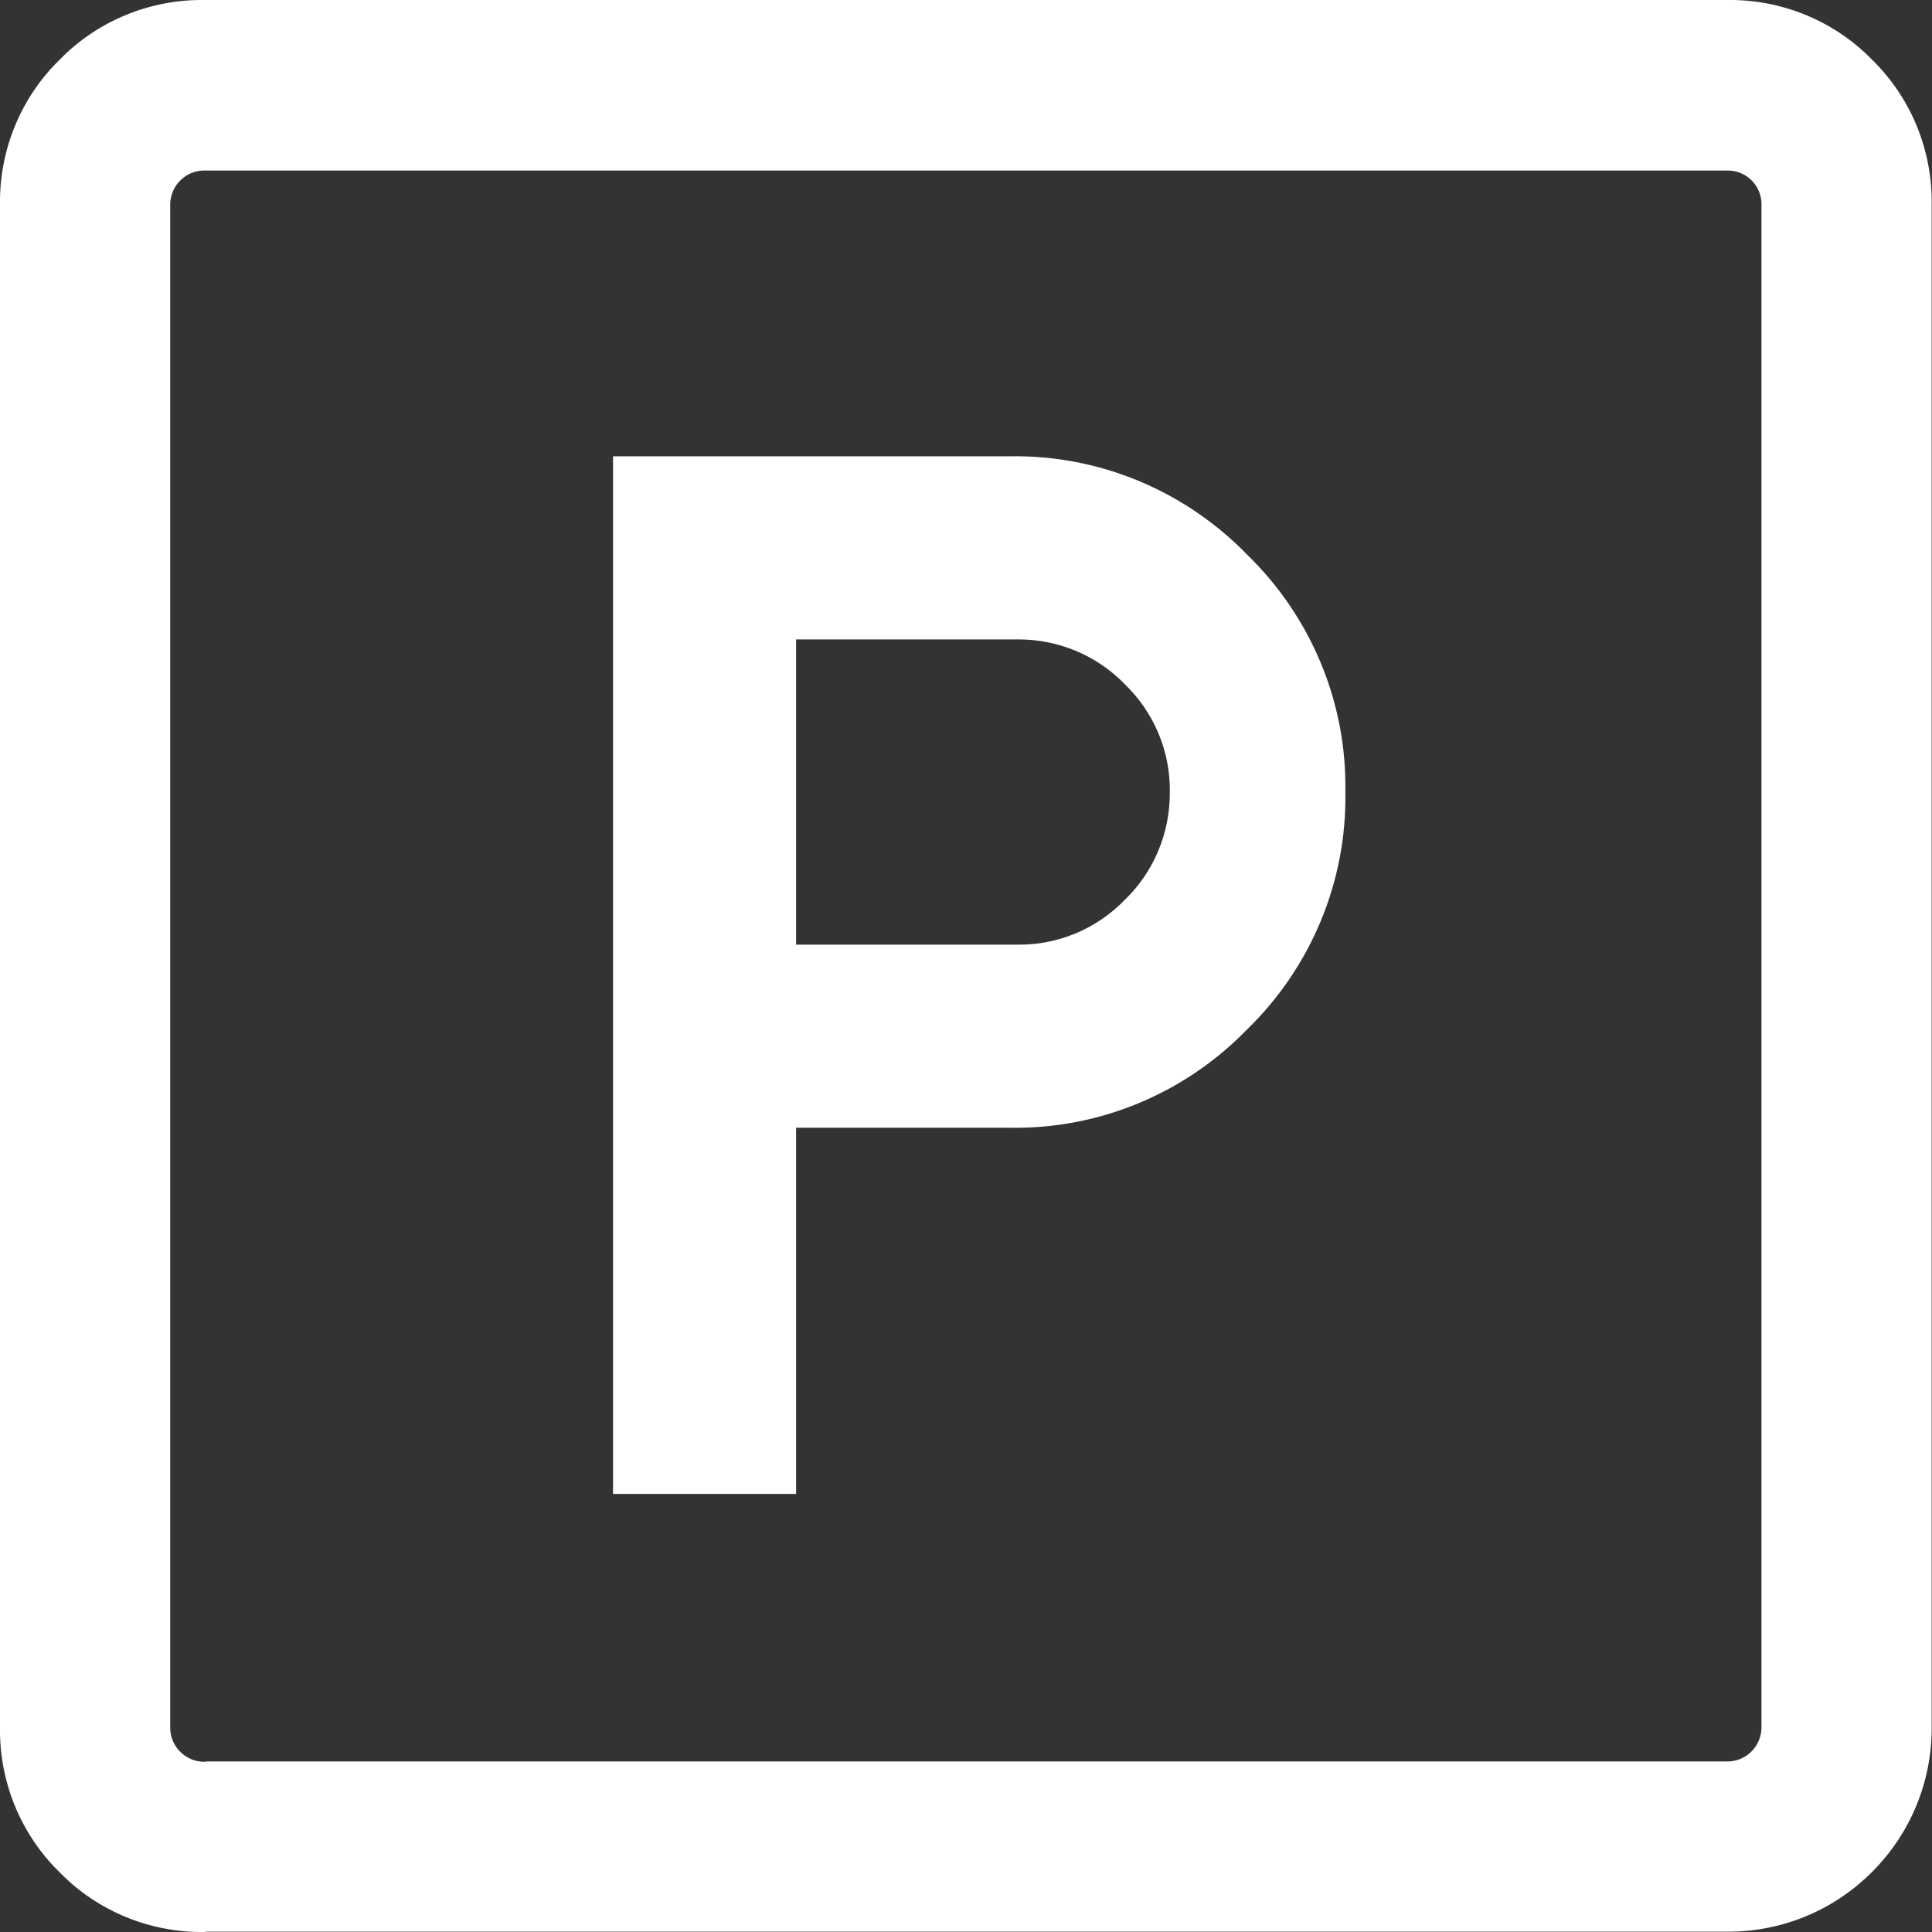 <?xml version="1.0" encoding="UTF-8"?><svg id="Capa_1" xmlns="http://www.w3.org/2000/svg" viewBox="0 0 61.52 61.52"><rect x="0" y="0" width="61.52" height="61.52" fill="#333333" stroke="none"/><defs><style>.cls-1{fill:#fff;}</style></defs><g id="Grupo_278"><g id="Grupo_274"><g id="Grupo_273"><path id="Trazado_1231" class="cls-1" d="M19.52,47.57V14.53h12.63c2.84-.05,5.58,1.09,7.56,3.13,2.04,1.98,3.18,4.71,3.13,7.56.05,2.84-1.09,5.58-3.13,7.56-1.98,2.04-4.71,3.18-7.56,3.13h-6.8v11.66h-5.83ZM25.35,30.08h7.04c1.29.02,2.53-.5,3.43-1.43.93-.9,1.44-2.14,1.43-3.43.02-1.29-.5-2.53-1.43-3.43-.9-.93-2.14-1.44-3.43-1.43h-7.04v9.72Z"/></g></g><g id="Grupo_276"><g id="Grupo_275"><path id="Trazado_1232" class="cls-1" d="M6.54,61.52c-1.74.03-3.42-.65-4.64-1.9C.65,58.4-.03,56.72,0,54.98V6.54c-.03-1.74.65-3.42,1.9-4.64C3.12.65,4.8-.03,6.54,0h48.43c1.74-.03,3.42.65,4.64,1.9,1.25,1.22,1.93,2.9,1.9,4.64v48.43c.03,3.58-2.85,6.51-6.43,6.54-.04,0-.07,0-.11,0H6.54ZM6.54,56.09h48.43c.59.02,1.09-.44,1.12-1.04,0-.03,0-.05,0-.08V6.54c.02-.59-.44-1.09-1.04-1.11-.03,0-.05,0-.08,0H6.54c-.59-.02-1.09.44-1.12,1.04,0,.03,0,.05,0,.08v48.43c-.02.59.44,1.09,1.04,1.12.03,0,.05,0,.08,0M5.43,56.09h0Z"/></g></g></g></svg>